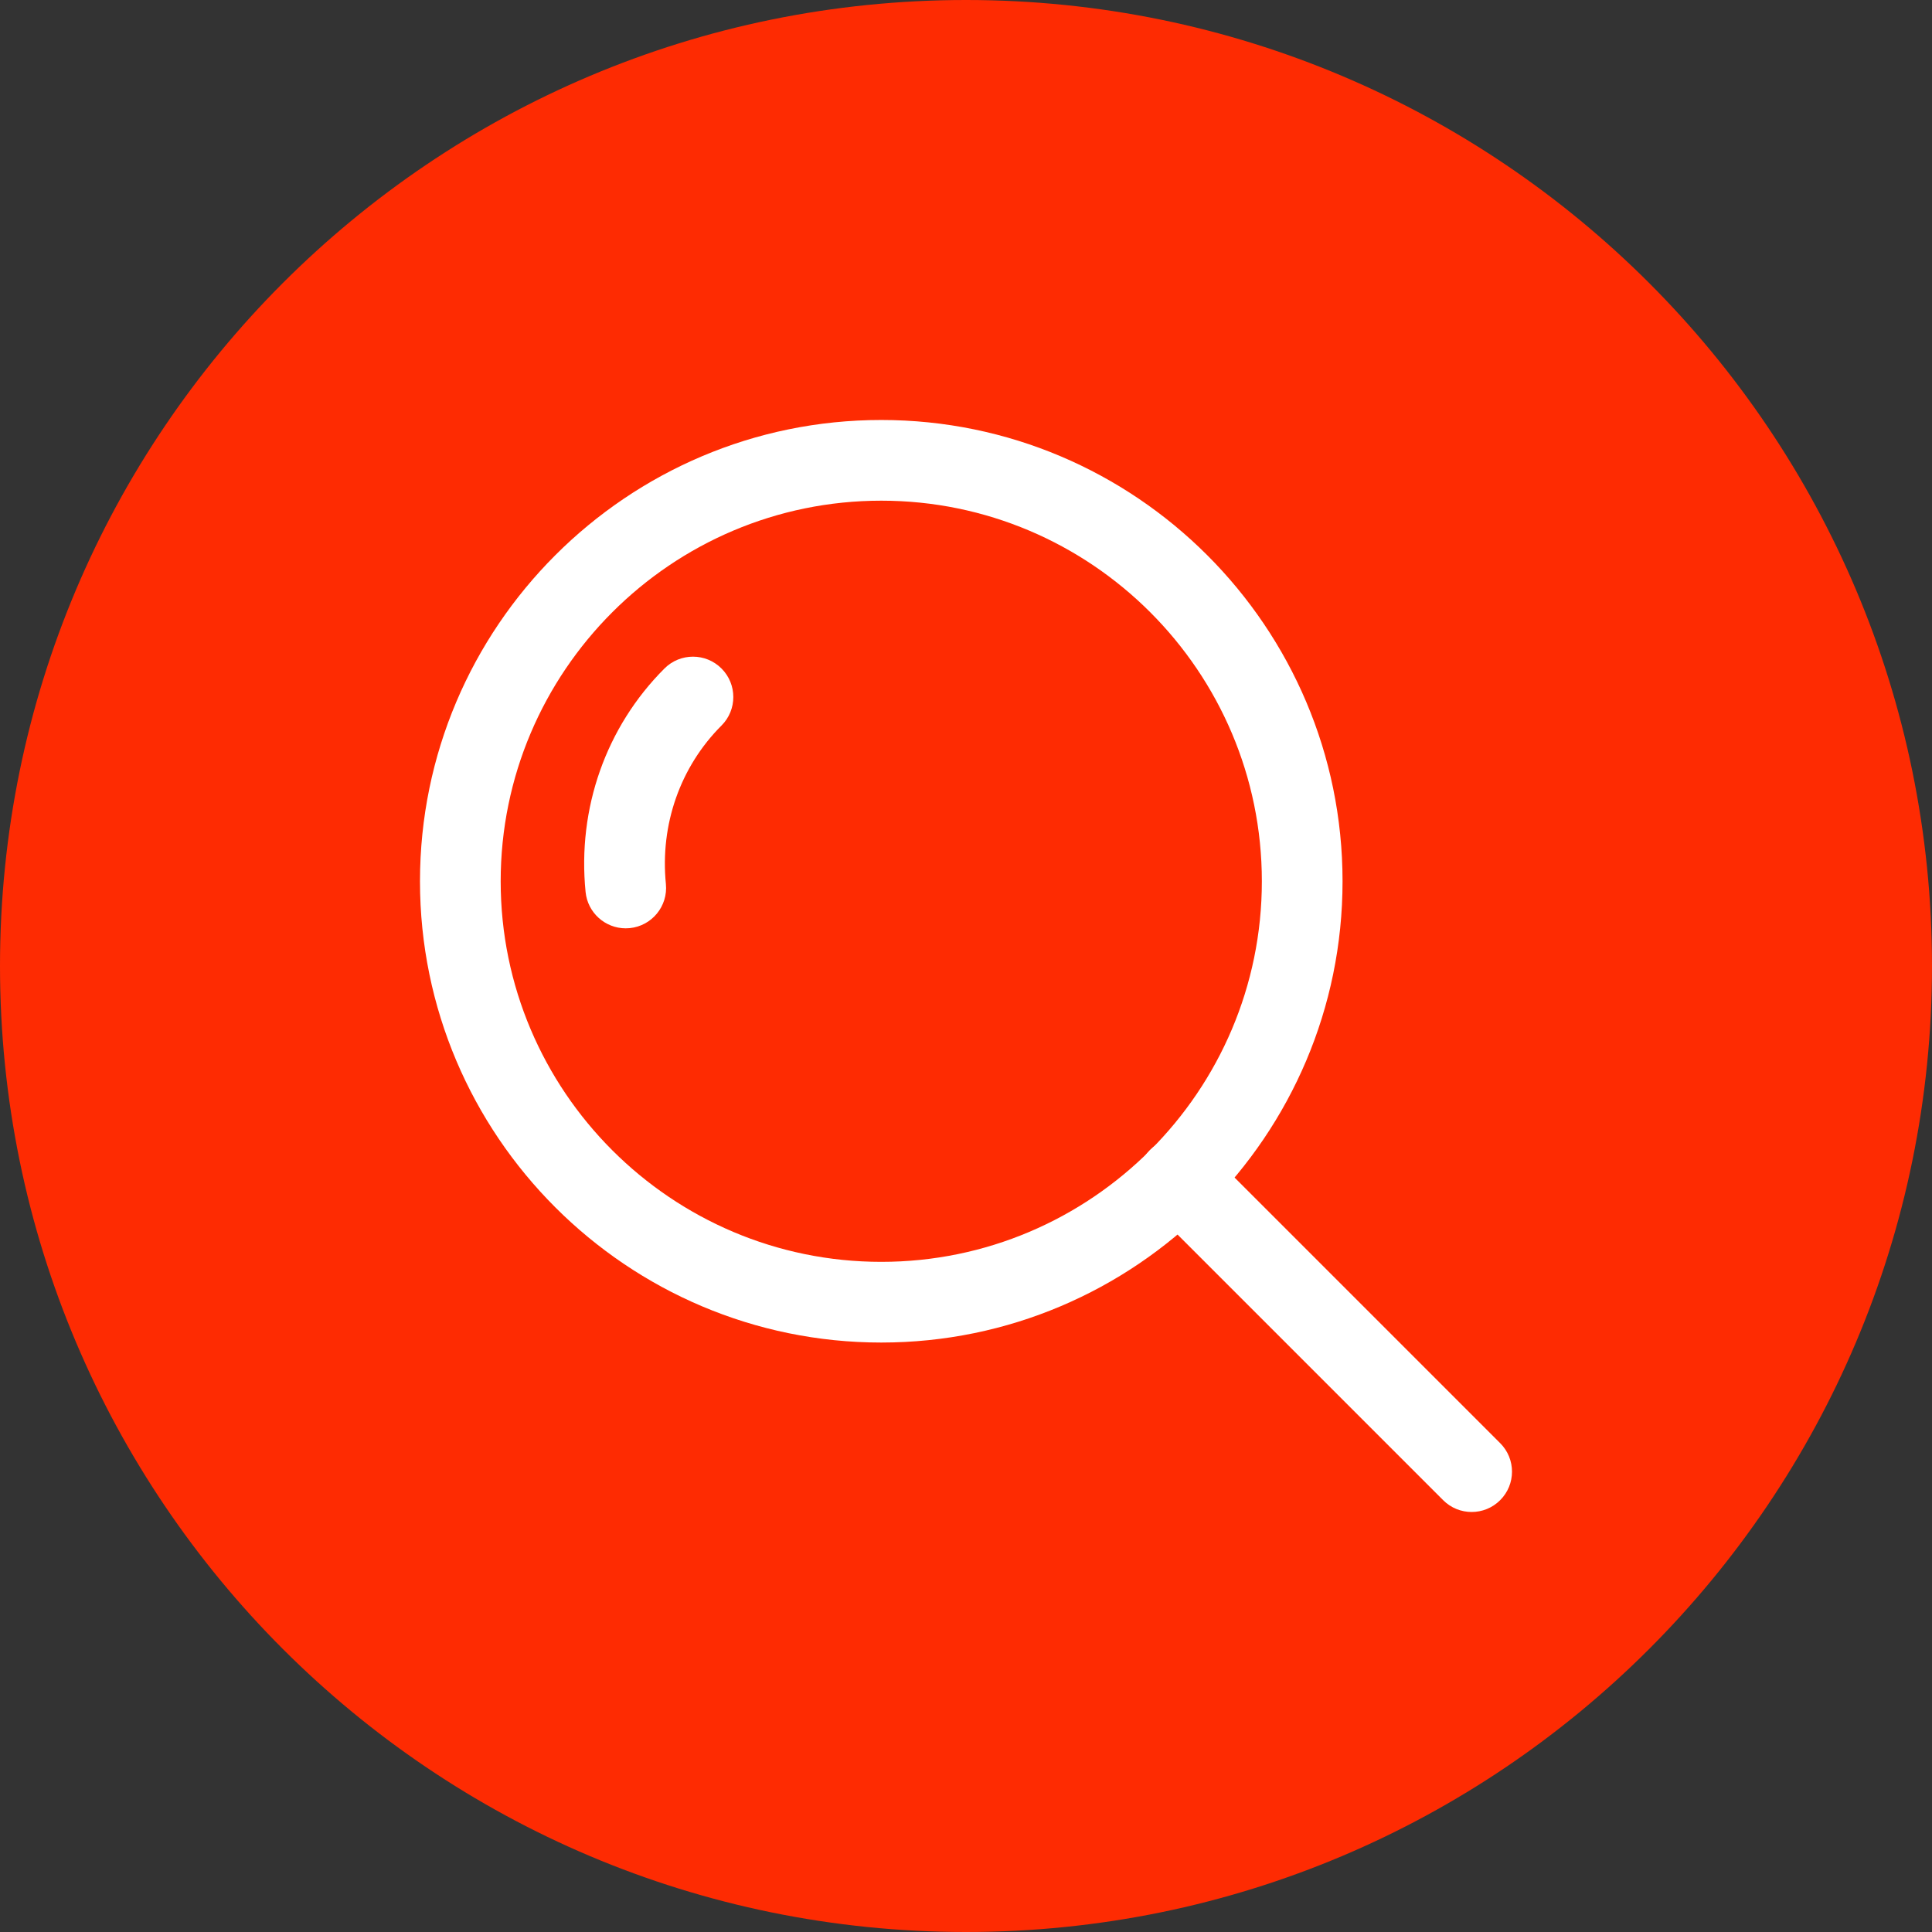 <svg xmlns="http://www.w3.org/2000/svg" width="60" height="60" viewBox="0 0 60 60" fill="none"><rect x="0" y="0" width="60" height="60" fill="#333333" stroke="none"/><g clip-path="url(#clip0_10_6)"><path d="M30 60C46.569 60 60 46.569 60 30C60 13.431 46.569 0 30 0C13.431 0 0 13.431 0 30C0 46.569 13.431 60 30 60Z" fill="#FE2B02"></path><path d="M22.407 20.761C21.918 20.271 21.124 20.271 20.635 20.761C18.819 22.577 17.927 25.107 18.186 27.702C18.251 28.348 18.796 28.83 19.432 28.83C19.474 28.83 19.516 28.828 19.557 28.824C20.246 28.755 20.748 28.141 20.68 27.453C20.495 25.608 21.125 23.815 22.407 22.532C22.896 22.044 22.896 21.25 22.407 20.761Z" fill="white"></path><path d="M27.369 13.043C19.47 13.043 13.043 19.47 13.043 27.369C13.043 35.268 19.47 41.694 27.369 41.694C35.268 41.694 41.694 35.268 41.694 27.369C41.694 19.47 35.268 13.043 27.369 13.043ZM27.369 39.188C20.851 39.188 15.549 33.886 15.549 27.369C15.549 20.851 20.851 15.549 27.369 15.549C33.886 15.549 39.188 20.851 39.188 27.369C39.188 33.886 33.886 39.188 27.369 39.188Z" fill="white"></path><path d="M46.589 44.818L37.484 35.713C36.995 35.223 36.202 35.223 35.713 35.713C35.223 36.202 35.223 36.995 35.713 37.484L44.818 46.589C45.062 46.834 45.383 46.956 45.703 46.956C46.024 46.956 46.345 46.834 46.589 46.589C47.079 46.1 47.079 45.307 46.589 44.818Z" fill="white"></path></g><defs><clipPath id="clip0_10_6"><rect width="60" height="60" fill="white"></rect></clipPath></defs></svg>